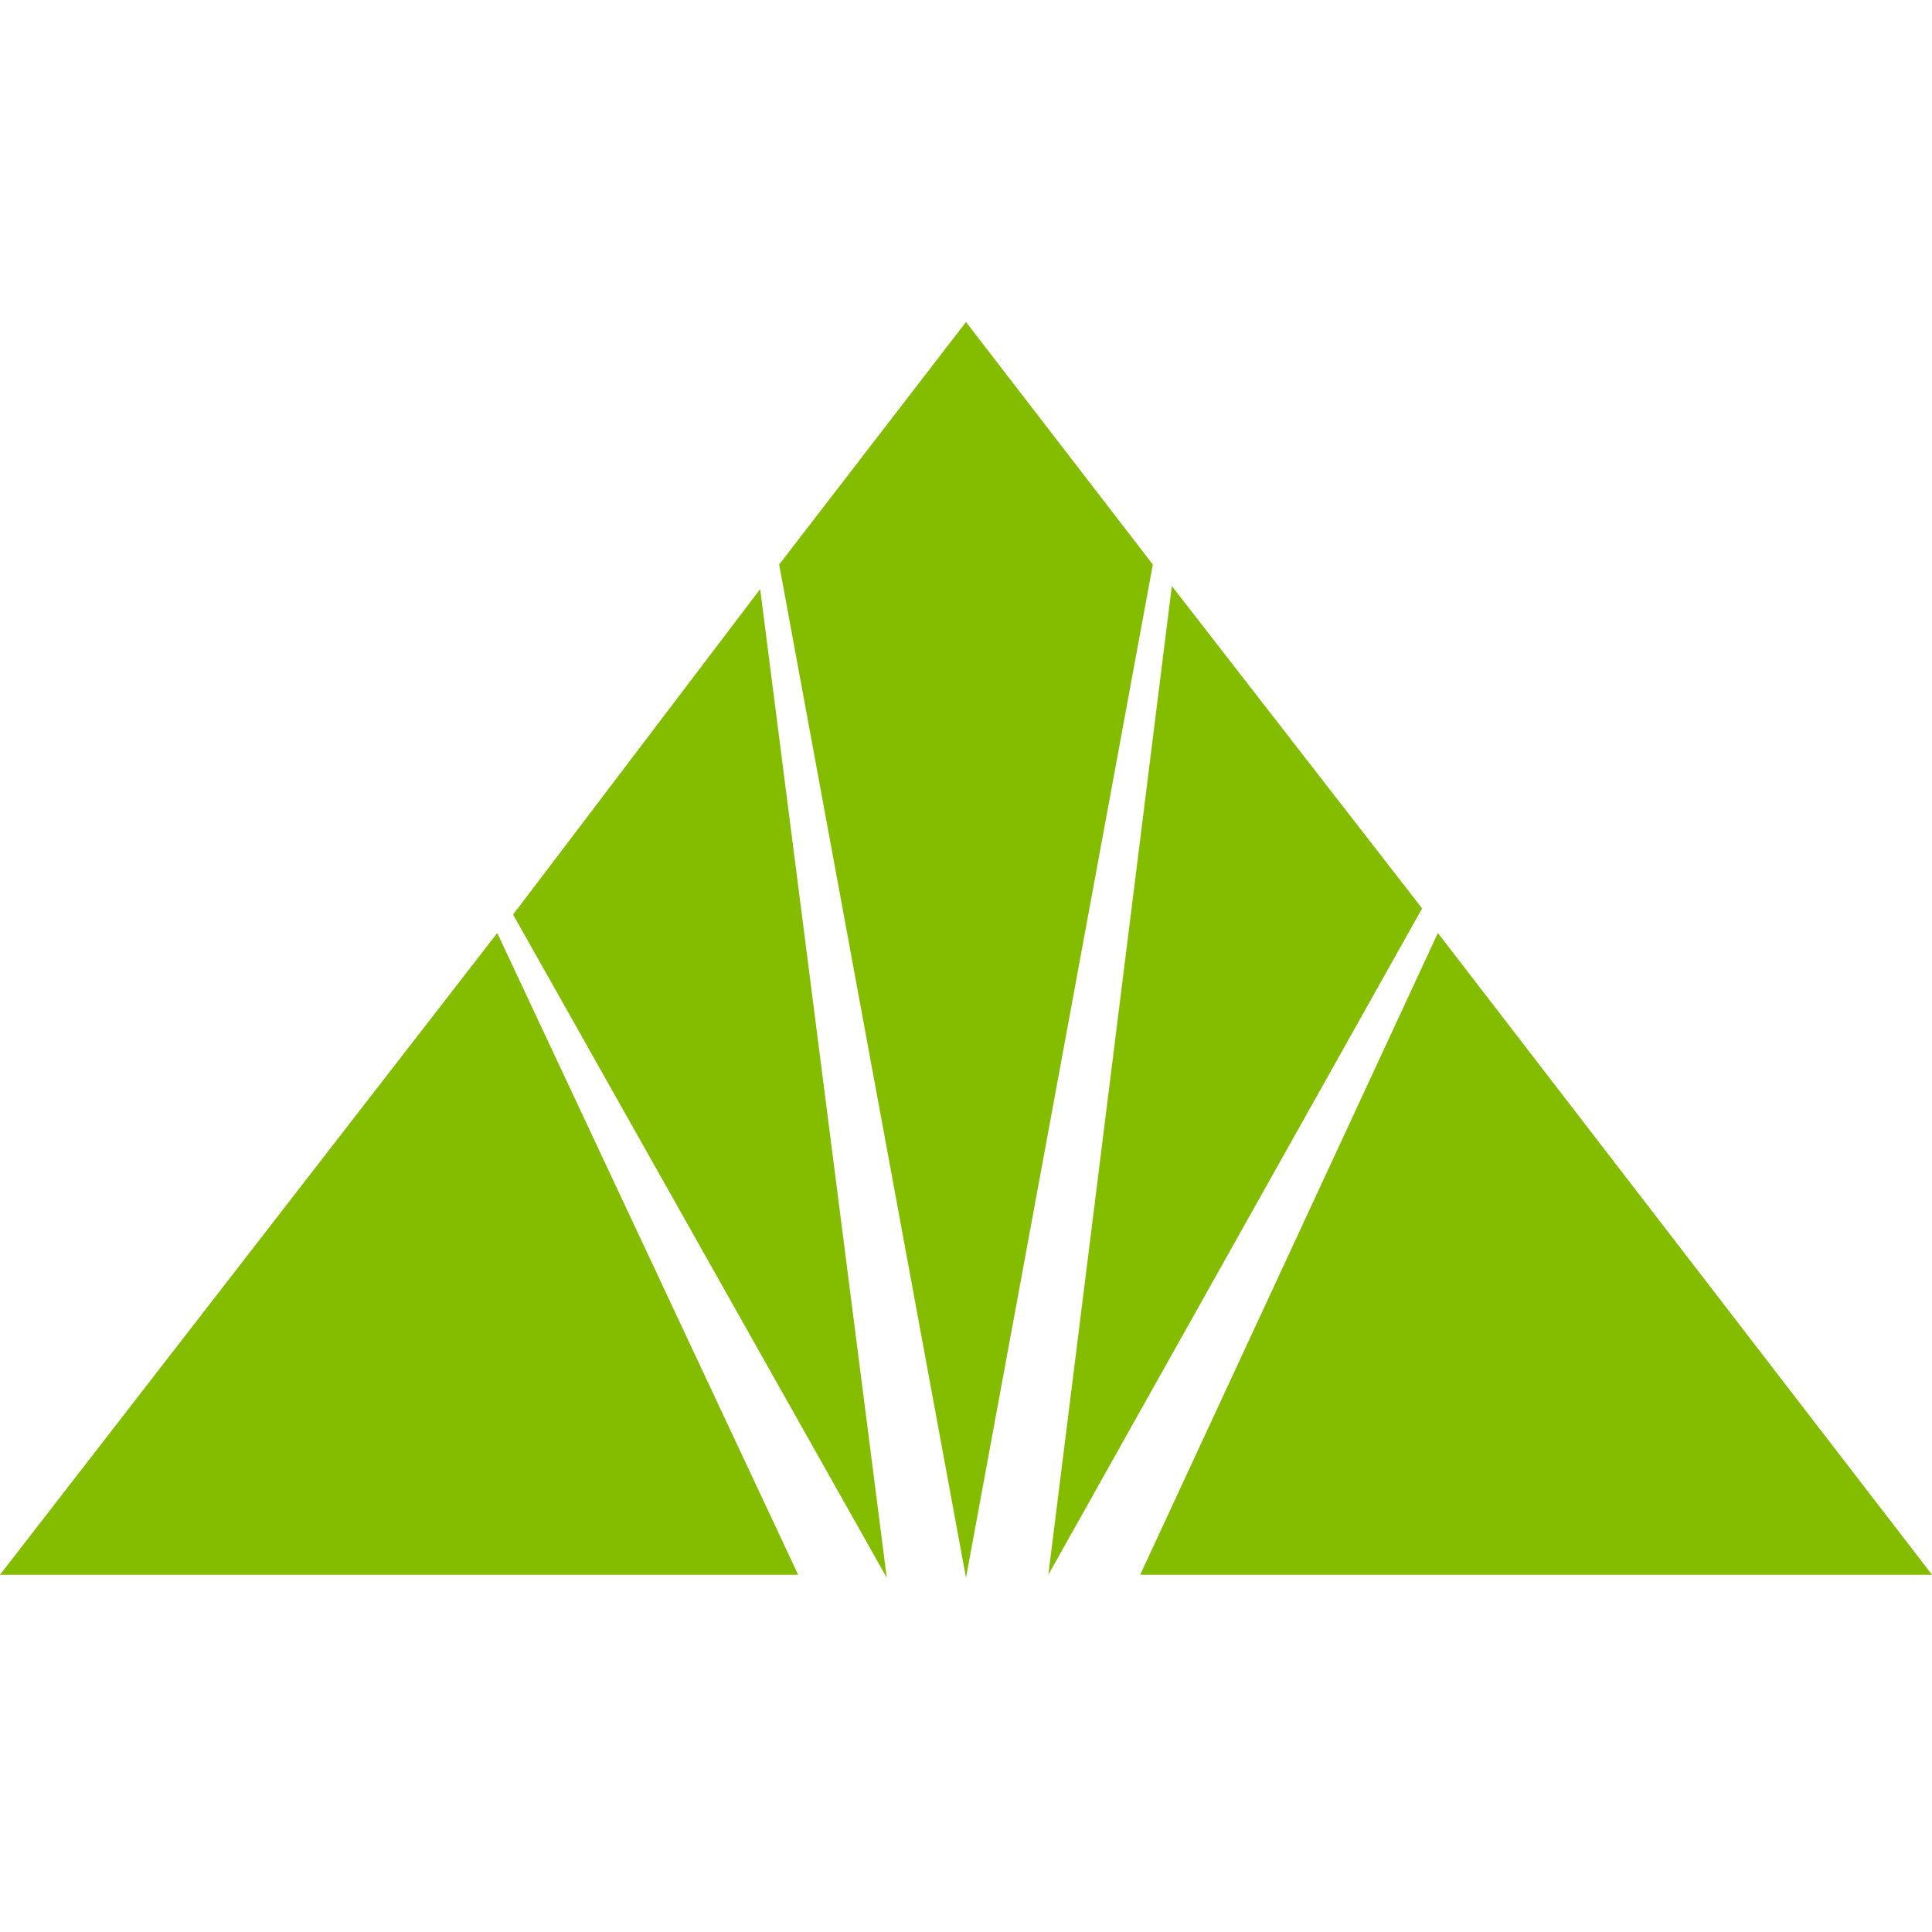 <svg width="24" height="24" viewBox="0 0 24 24" fill="none" xmlns="http://www.w3.org/2000/svg">
<rect width="24" height="24" fill="white"/>
<path d="M6.177 11.59L9.915 19.562H0L6.177 11.59ZM6.374 11.361L11.016 19.6L9.443 7.318L6.374 11.361ZM12 4L9.679 7.013L12 19.6L14.321 7.013L12 4ZM13.023 19.562L17.666 11.285L14.557 7.28L13.023 19.562ZM14.164 19.562H24L17.862 11.59L14.164 19.562Z" fill="#84BD00"/>
</svg>
